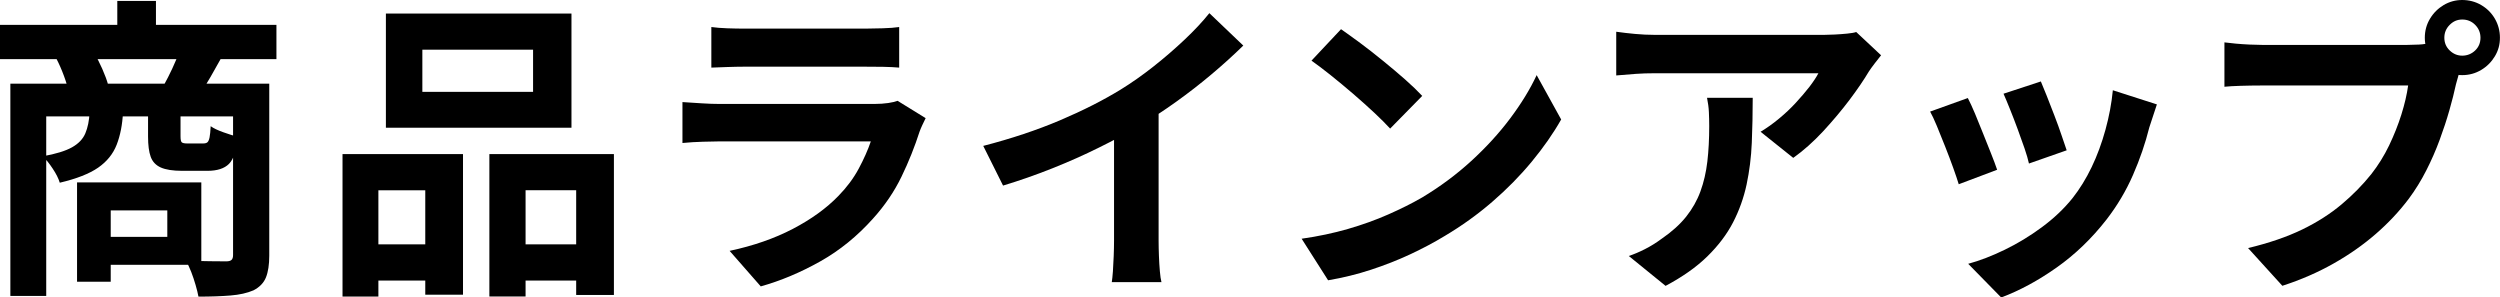 <?xml version="1.0" encoding="UTF-8"?><svg xmlns="http://www.w3.org/2000/svg" width="376.4" height="44.79" xmlns:xlink="http://www.w3.org/1999/xlink" viewBox="0 0 376.4 44.79"><defs><clipPath id="c"><rect x="-484.12" y="-1589.36" width="700" height="640" transform="translate(-1403.48 -1135.24) rotate(90)" fill="none" stroke-width="0"/></clipPath><clipPath id="e"><rect x="-454.12" y="-1619.36" width="1152" height="1728" fill="none" stroke-width="0"/></clipPath></defs><g id="i"><path d="M0,3.74h41.62v5.16H0V3.74ZM1.56,12.6h36.46v4.92H6.96v27.04H1.56V12.6ZM13.5,16.9h5.02c-.09,1.86-.41,3.49-.95,4.88-.54,1.39-1.47,2.54-2.79,3.46-1.33.92-3.25,1.67-5.78,2.27-.19-.63-.54-1.34-1.07-2.13-.52-.79-1.02-1.4-1.49-1.85,1.96-.35,3.42-.8,4.4-1.35.98-.55,1.65-1.25,2.01-2.11.36-.85.58-1.91.64-3.17ZM8.48,8.81l5.63-.95c.44.73.87,1.56,1.28,2.49.41.93.71,1.74.9,2.44l-5.92,1.18c-.13-.69-.37-1.53-.73-2.51-.36-.98-.75-1.86-1.16-2.65ZM11.6,27.46h5.07v14.96h-5.07v-14.96ZM14.73,27.46h15.58v12.41h-15.58v-4.21h10.46v-3.98h-10.46v-4.21ZM17.66.14h5.82v6.68h-5.82V.14ZM22.3,16.86h4.88v3.65c0,.51.06.81.19.92.13.11.39.17.8.17h2.41c.28,0,.5-.05.64-.17.14-.11.25-.36.33-.73.08-.38.13-.95.17-1.7.44.32,1.08.62,1.92.92.84.3,1.57.53,2.2.69-.22,2.02-.68,3.38-1.37,4.07-.69.69-1.77,1.04-3.22,1.04h-3.84c-1.39,0-2.46-.17-3.2-.5-.74-.33-1.25-.87-1.52-1.61-.27-.74-.4-1.76-.4-3.05v-3.69ZM26.99,7.81l6.3.95c-.57,1.01-1.1,1.95-1.59,2.82-.49.87-.96,1.6-1.4,2.2l-5.64-.95c.41-.73.84-1.56,1.28-2.51.44-.95.79-1.78,1.04-2.51ZM35.09,12.6h5.45v25.9c0,1.36-.17,2.45-.5,3.27-.33.82-.96,1.47-1.87,1.94-.95.41-2.1.67-3.46.78-1.36.11-2.97.17-4.83.17-.09-.51-.24-1.09-.43-1.75-.19-.66-.41-1.32-.66-1.97-.25-.65-.52-1.21-.8-1.68,1.26.03,2.49.06,3.67.07,1.18.02,1.98.02,2.39.02.38,0,.65-.07.8-.21.16-.14.24-.39.24-.73V12.6Z" fill="#000" stroke-width="0"/><path d="M51.57,23.2h18.14v21.17h-5.68v-15.72h-7.06v16h-5.4v-21.45ZM53.93,36.79h12.45v5.45h-12.45v-5.45ZM58.1,2.04h27.94v17.19h-27.94V2.04ZM63.59,7.48v6.35h16.67v-6.35h-16.67ZM73.68,23.2h18.75v21.21h-5.68v-15.77h-7.62v16h-5.45v-21.45ZM76.28,36.79h13.26v5.45h-13.26v-5.45Z" fill="#000" stroke-width="0"/><path d="M139.36,17.8c-.16.32-.32.66-.5,1.04-.17.38-.31.69-.4.95-.73,2.27-1.63,4.54-2.72,6.79-1.09,2.26-2.52,4.36-4.29,6.32-2.37,2.65-5.02,4.81-7.96,6.46s-5.92,2.91-8.95,3.76l-4.69-5.35c3.57-.76,6.74-1.86,9.52-3.31,2.78-1.45,5.07-3.11,6.87-4.97,1.26-1.29,2.28-2.66,3.05-4.1.77-1.44,1.38-2.8,1.82-4.1h-22.87c-.57,0-1.37.02-2.41.05-1.04.03-2.07.09-3.08.19v-6.16c1.01.06,2,.13,2.96.19.96.06,1.81.09,2.53.09h23.44c.76,0,1.44-.05,2.06-.14.62-.09,1.08-.21,1.4-.33l4.21,2.6ZM107.11,4.07c.66.09,1.45.16,2.37.19.92.03,1.77.05,2.56.05h18.23c.73,0,1.59-.02,2.6-.05,1.01-.03,1.85-.09,2.51-.19v6.11c-.63-.06-1.44-.1-2.44-.12-.99-.02-1.92-.02-2.77-.02h-18.14c-.76,0-1.59.02-2.49.05-.9.03-1.71.06-2.44.09v-6.11Z" fill="#000" stroke-width="0"/><path d="M148.02,21.97c4.26-1.1,8.12-2.39,11.58-3.86,3.46-1.47,6.49-3.01,9.12-4.62,1.64-1.01,3.29-2.17,4.95-3.48,1.66-1.31,3.22-2.66,4.69-4.05,1.47-1.39,2.71-2.71,3.72-3.98l5.11,4.88c-1.45,1.42-3.04,2.86-4.76,4.31-1.72,1.45-3.51,2.84-5.37,4.17-1.86,1.33-3.71,2.54-5.54,3.65-1.8,1.04-3.81,2.12-6.04,3.22-2.23,1.11-4.57,2.15-7.03,3.13-2.46.98-4.94,1.85-7.43,2.6l-2.98-5.97ZM167.72,16.53l6.72-1.56v21.31c0,.69.02,1.45.05,2.27.03.82.08,1.59.14,2.3.06.71.14,1.25.24,1.63h-7.48c.06-.38.12-.92.17-1.63.05-.71.09-1.48.12-2.3.03-.82.05-1.58.05-2.27v-19.75Z" fill="#000" stroke-width="0"/><path d="M195.99,35.94c2.46-.35,4.78-.84,6.96-1.47,2.18-.63,4.2-1.36,6.06-2.18,1.86-.82,3.57-1.67,5.11-2.56,2.68-1.61,5.15-3.44,7.39-5.49,2.24-2.05,4.2-4.19,5.87-6.42,1.67-2.23,3-4.4,3.98-6.51l3.69,6.68c-1.2,2.12-2.68,4.23-4.43,6.35-1.75,2.12-3.73,4.13-5.94,6.04-2.21,1.91-4.59,3.62-7.15,5.14-1.61.98-3.35,1.9-5.21,2.77-1.86.87-3.83,1.64-5.9,2.32-2.07.68-4.22,1.21-6.46,1.59l-3.98-6.25ZM201.91,4.4c.82.57,1.78,1.26,2.89,2.08,1.1.82,2.25,1.71,3.43,2.68,1.18.96,2.3,1.9,3.34,2.82,1.04.92,1.89,1.74,2.56,2.46l-4.83,4.92c-.6-.66-1.39-1.45-2.37-2.37-.98-.92-2.04-1.86-3.17-2.84-1.14-.98-2.26-1.91-3.36-2.79-1.11-.88-2.08-1.63-2.94-2.23l4.45-4.74Z" fill="#000" stroke-width="0"/><path d="M283.21,8.33c-.25.32-.57.72-.95,1.21-.38.49-.68.91-.9,1.25-.73,1.23-1.69,2.64-2.89,4.24-1.2,1.59-2.53,3.17-3.98,4.74-1.45,1.56-2.95,2.9-4.5,4l-4.92-3.93c.95-.57,1.88-1.23,2.79-1.99.92-.76,1.76-1.55,2.53-2.39.77-.84,1.45-1.63,2.04-2.39.58-.76,1.03-1.44,1.35-2.04h-24.67c-.98,0-1.91.03-2.79.09-.88.06-1.88.14-2.98.24v-6.58c.92.13,1.86.24,2.84.33.98.09,1.96.14,2.94.14h25.52c.44,0,.98-.02,1.61-.05.63-.03,1.25-.08,1.87-.14.62-.06,1.07-.14,1.35-.24l3.74,3.5ZM263.89,14.73c0,2.34-.05,4.59-.14,6.77s-.36,4.27-.78,6.27c-.43,2-1.11,3.91-2.04,5.71-.93,1.8-2.22,3.5-3.86,5.11-1.64,1.61-3.74,3.09-6.3,4.45l-5.54-4.5c.76-.25,1.56-.59,2.41-1.02.85-.43,1.7-.95,2.56-1.59,1.52-1.04,2.74-2.15,3.67-3.31.93-1.17,1.65-2.44,2.15-3.81.5-1.37.85-2.87,1.04-4.5.19-1.63.28-3.4.28-5.33,0-.73-.02-1.43-.05-2.11-.03-.68-.13-1.4-.28-2.15h6.87Z" fill="#000" stroke-width="0"/><path d="M296.28,14.77c.31.6.67,1.37,1.07,2.32.39.95.8,1.94,1.21,2.98s.81,2.05,1.21,3.03c.39.98.7,1.8.92,2.46l-5.78,2.18c-.19-.63-.47-1.45-.83-2.46-.36-1.01-.77-2.08-1.21-3.2-.44-1.12-.86-2.15-1.25-3.1-.4-.95-.73-1.67-1.02-2.18l5.68-2.04ZM324.74,15.72c-.25.76-.47,1.41-.64,1.94-.17.54-.34,1.04-.5,1.52-.6,2.4-1.42,4.79-2.46,7.17-1.04,2.38-2.37,4.62-3.98,6.7-2.21,2.84-4.71,5.25-7.5,7.22-2.79,1.97-5.58,3.48-8.36,4.52l-4.97-5.07c1.74-.47,3.57-1.18,5.49-2.11,1.92-.93,3.79-2.06,5.59-3.39,1.8-1.33,3.35-2.79,4.64-4.4,1.07-1.36,2.03-2.91,2.87-4.66.84-1.75,1.53-3.63,2.08-5.63.55-2,.92-3.98,1.11-5.94l6.63,2.13ZM307.27,12.26c.22.51.51,1.22.88,2.15.36.93.75,1.93,1.16,2.98.41,1.06.77,2.06,1.09,3.01s.57,1.69.76,2.23l-5.68,1.99c-.13-.6-.35-1.36-.66-2.27-.32-.92-.66-1.89-1.04-2.91-.38-1.03-.76-2.01-1.14-2.96s-.71-1.74-.99-2.37l5.63-1.85Z" fill="#000" stroke-width="0"/><path d="M370.81,9.42c-.22.44-.41.97-.57,1.59-.16.62-.32,1.18-.47,1.68-.25,1.17-.58,2.47-.99,3.91-.41,1.44-.9,2.93-1.47,4.47-.57,1.55-1.24,3.08-2.01,4.59-.77,1.52-1.65,2.94-2.63,4.26-1.42,1.89-3.08,3.66-4.97,5.3-1.89,1.64-4.01,3.13-6.35,4.45-2.34,1.33-4.91,2.45-7.72,3.36l-5.16-5.68c3.16-.76,5.87-1.69,8.14-2.79,2.27-1.1,4.25-2.37,5.94-3.79,1.69-1.42,3.18-2.94,4.47-4.55,1.04-1.33,1.93-2.76,2.68-4.31.74-1.55,1.36-3.1,1.85-4.66.49-1.56.83-3.02,1.02-4.38h-22.02c-1.11,0-2.17.02-3.2.05-1.03.03-1.84.08-2.44.14v-6.68c.47.06,1.05.13,1.73.19.68.06,1.37.11,2.08.14.71.03,1.32.05,1.82.05h21.92c.47,0,1.05-.02,1.73-.05.68-.03,1.33-.14,1.96-.33l4.64,3.03ZM365.08,5.68c0-1.04.26-2,.78-2.86.52-.87,1.21-1.55,2.06-2.06.85-.5,1.78-.76,2.79-.76s2,.25,2.86.76c.87.51,1.55,1.19,2.06,2.06.5.87.76,1.82.76,2.86s-.25,1.94-.76,2.79c-.51.85-1.19,1.54-2.06,2.06-.87.52-1.82.78-2.86.78s-1.94-.26-2.79-.78c-.85-.52-1.54-1.21-2.06-2.06s-.78-1.78-.78-2.79ZM368.02,5.68c0,.76.27,1.4.81,1.92.54.52,1.17.78,1.89.78s1.4-.26,1.94-.78c.54-.52.8-1.16.8-1.92s-.27-1.4-.8-1.94c-.54-.54-1.18-.8-1.94-.8s-1.36.27-1.89.8c-.54.54-.81,1.18-.81,1.94Z" fill="#000" stroke-width="0"/></g></svg>